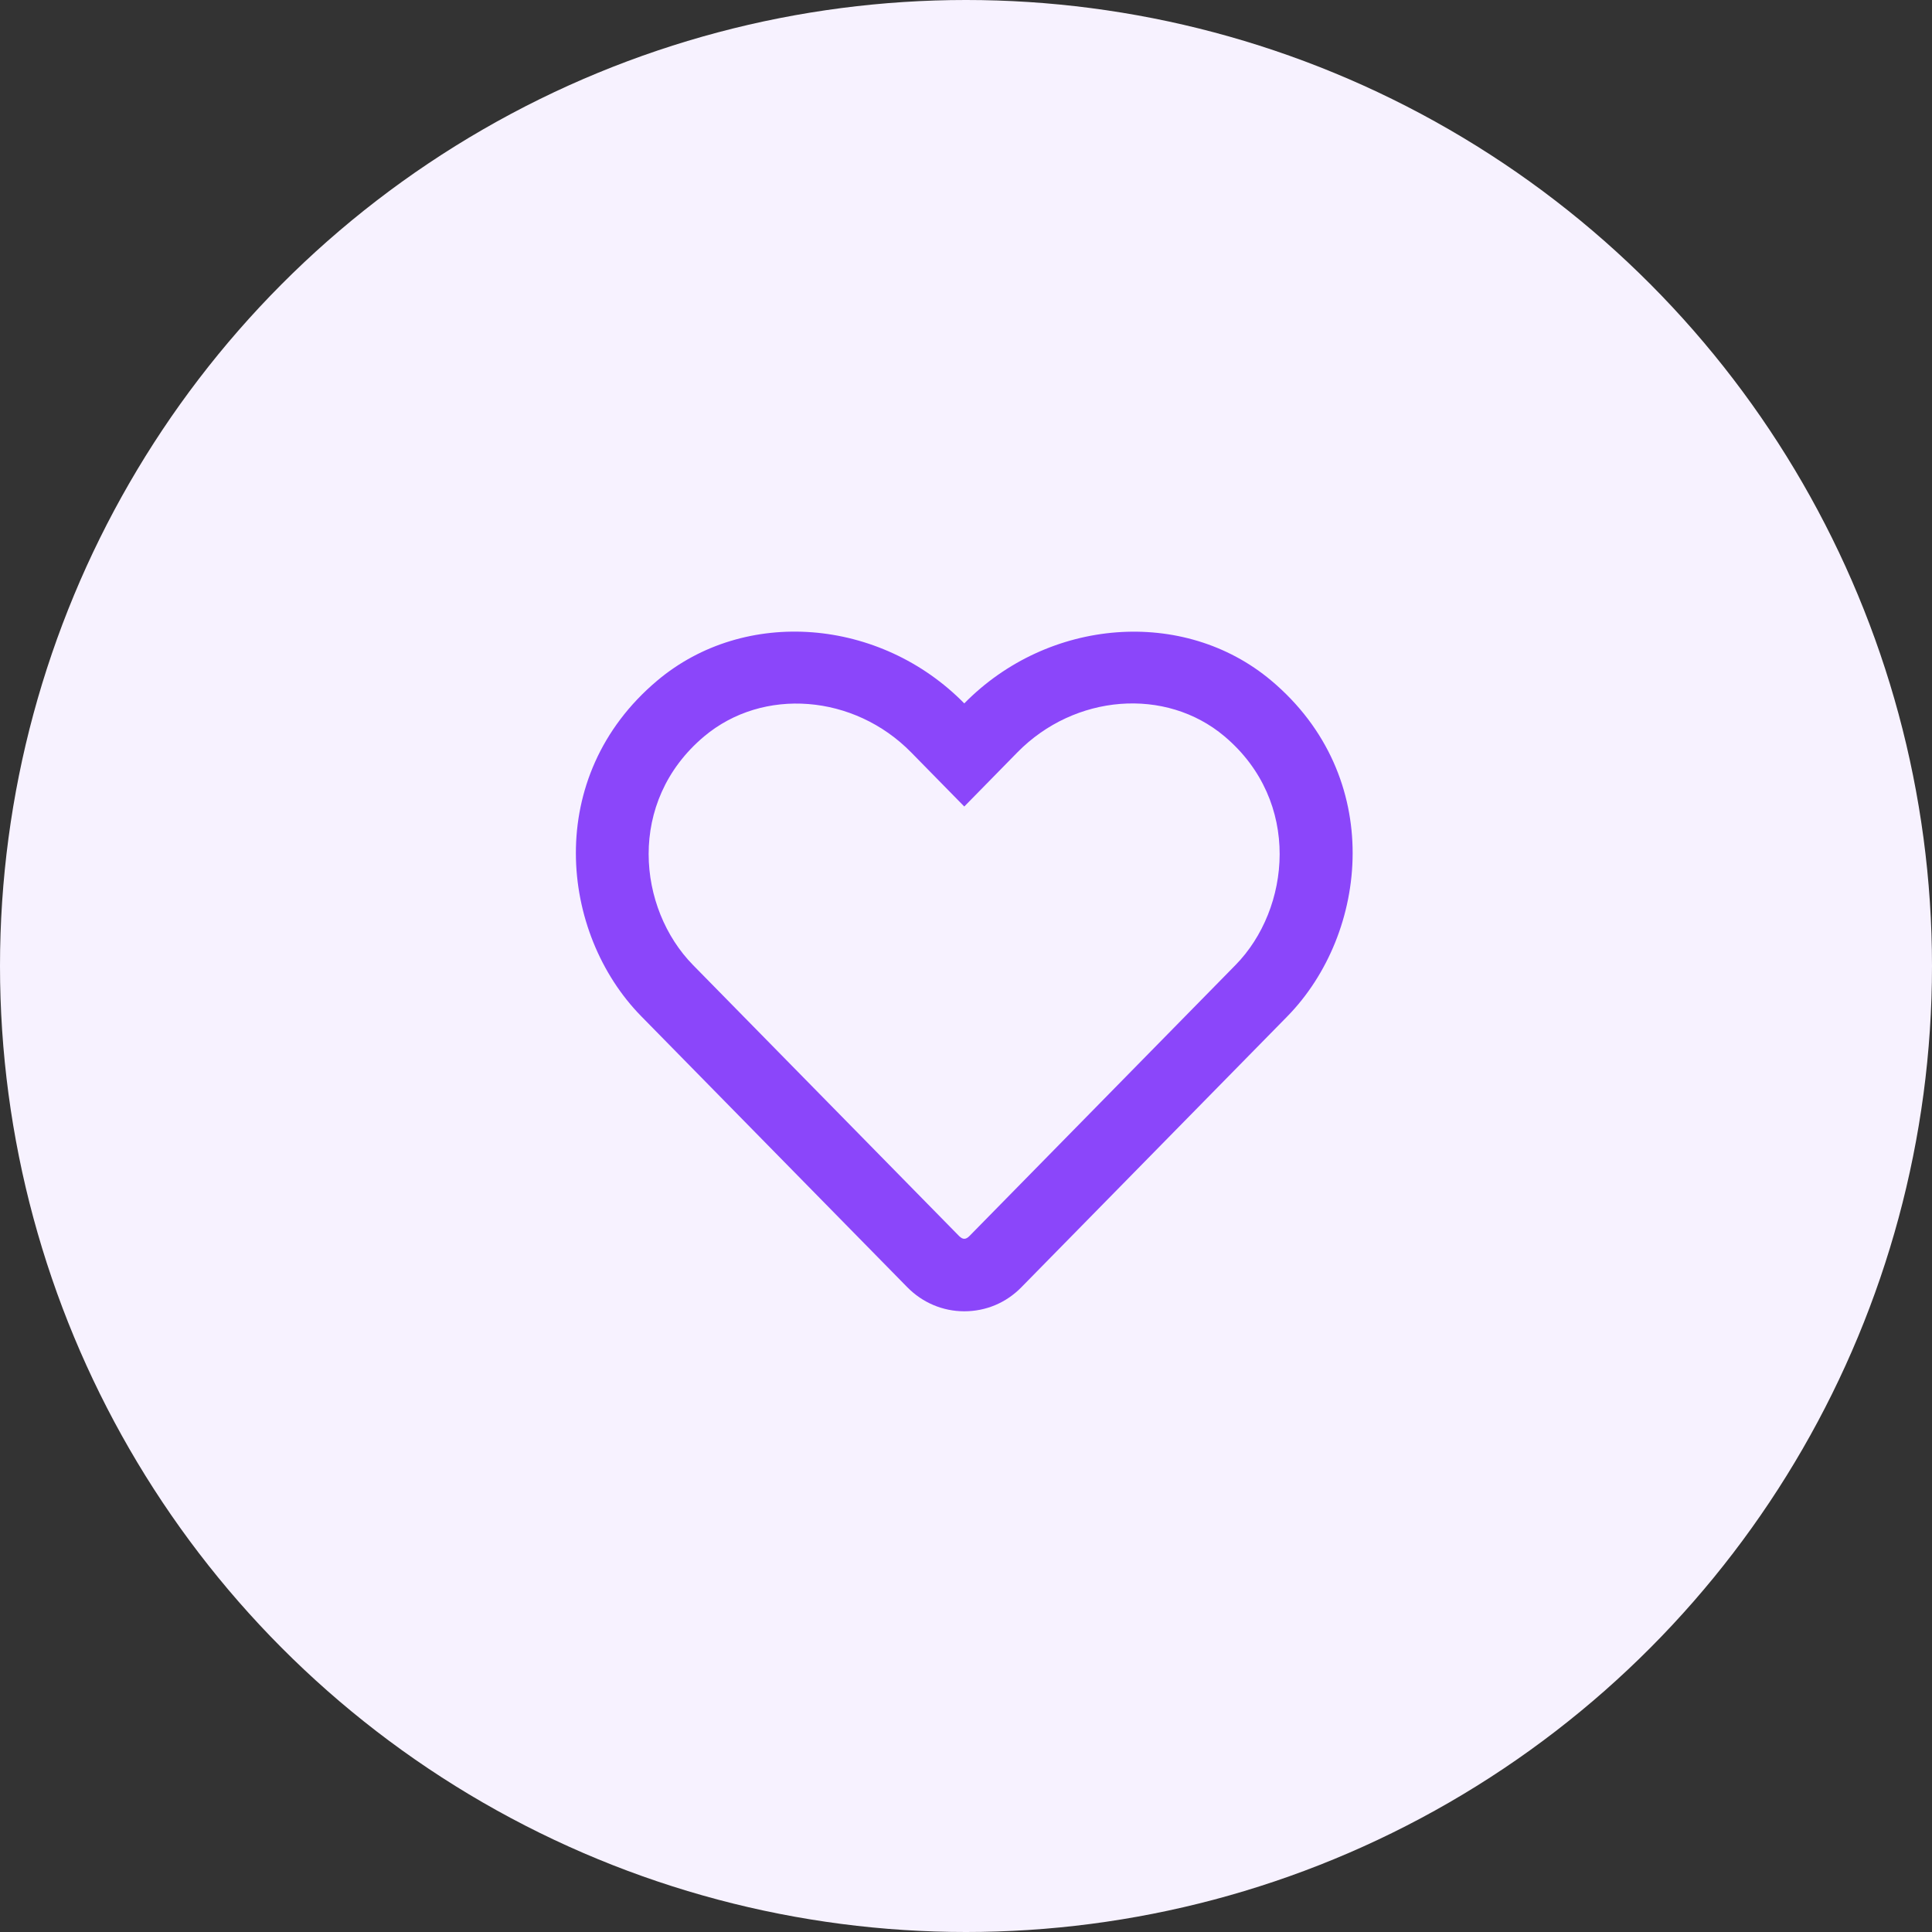 <svg width="104" height="104" viewBox="0 0 104 104" fill="none" xmlns="http://www.w3.org/2000/svg">
<rect x="0" y="0" width="104" height="104" fill="#333333" stroke="none"/>
<g id="Group 42">
<circle id="Oval Copy 4" cx="52" cy="52" r="52" fill="#F7F2FF"/>
<g id="heart">
<path id="Shape" fill-rule="evenodd" clip-rule="evenodd" d="M51.907 37.864C56.423 33.267 63.716 32.671 68.436 36.639C74.585 41.815 73.671 50.241 69.302 54.707L54.977 69.297C54.161 70.129 53.075 70.587 51.907 70.587C50.747 70.587 49.653 70.121 48.836 69.288L34.512 54.699C30.134 50.233 29.236 41.807 35.377 36.639C40.098 32.663 47.391 33.267 51.907 37.864ZM52.184 66.537L66.509 51.947C69.465 48.935 70.086 43.154 65.912 39.635C62.752 36.974 57.852 37.357 54.765 40.501L51.907 43.415L49.048 40.501C45.978 37.374 41.078 36.974 37.901 39.643C33.719 43.162 34.324 48.91 37.305 51.947L51.629 66.537C51.825 66.733 51.988 66.733 52.184 66.537Z" fill="#8B46FA"/>
</g>
</g>
</svg>
